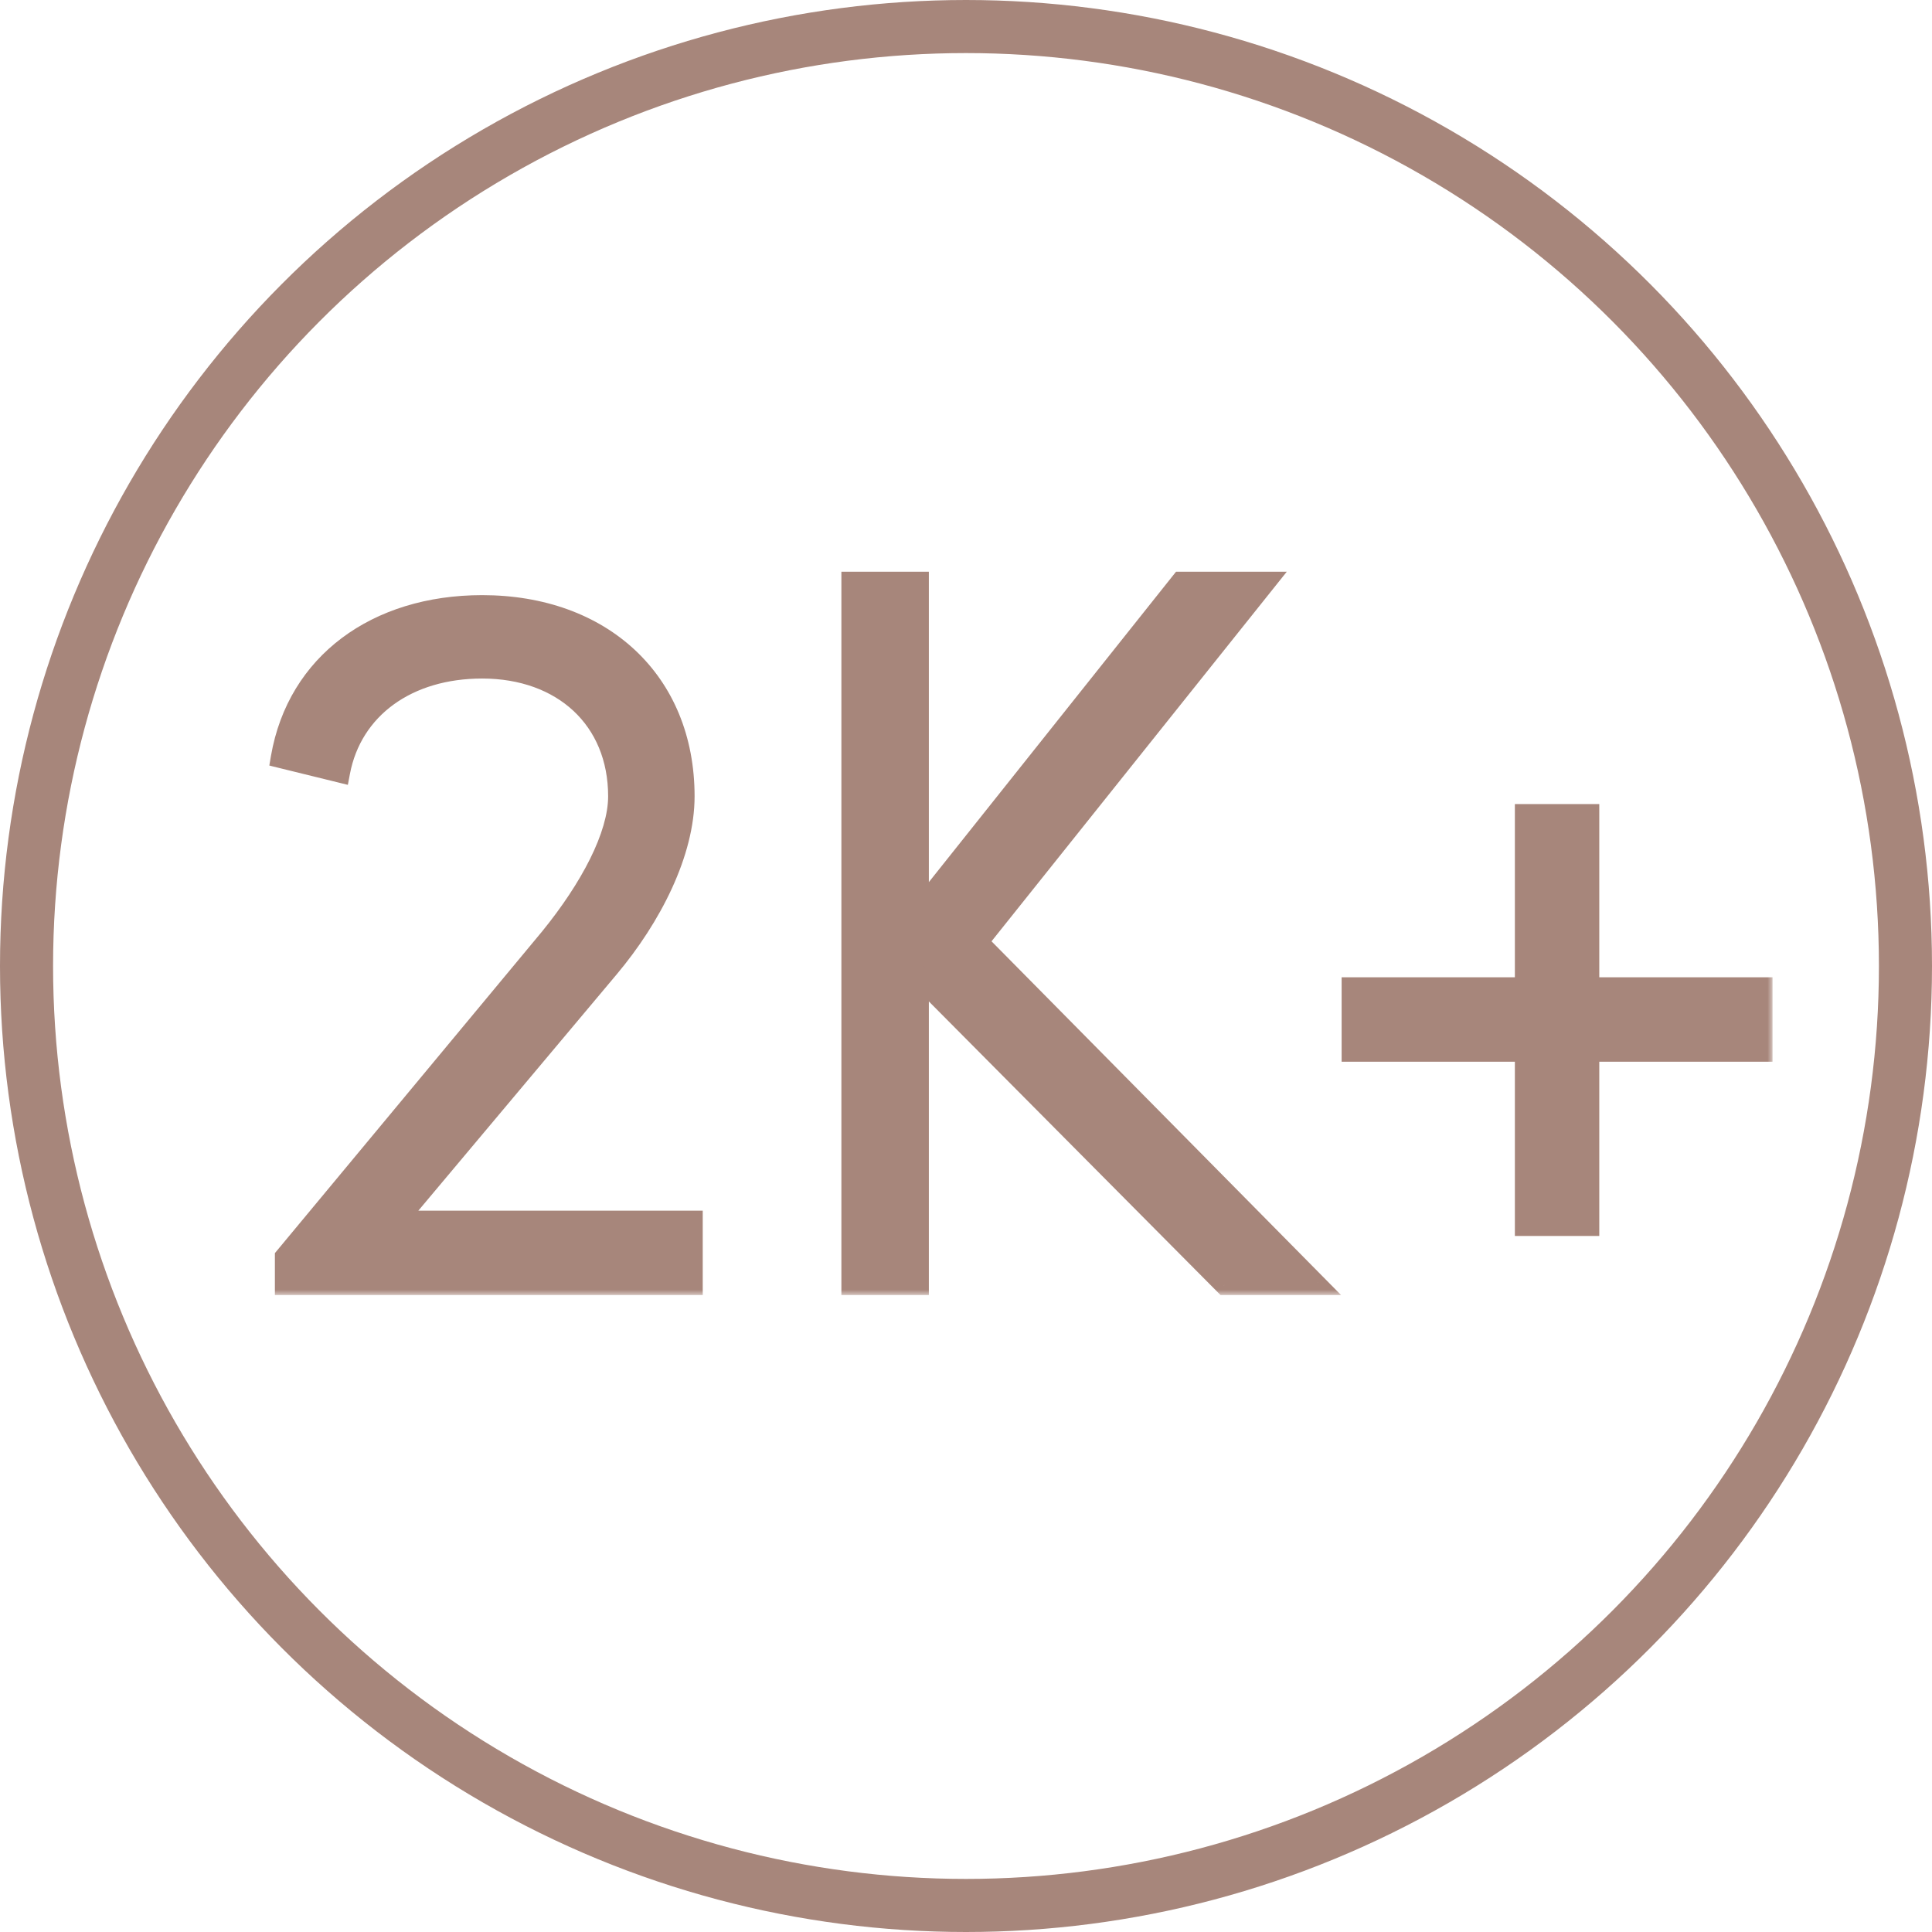<svg width="182" height="182" viewBox="0 0 182 182" fill="none" xmlns="http://www.w3.org/2000/svg">
<mask id="path-1-outside-1_168_2" maskUnits="userSpaceOnUse" x="25" y="53" width="142" height="69" fill="black">
<rect fill="white" x="25" y="53" width="142" height="69"/>
<path d="M37.264 115.048H65.2V121H26.896V118.408L51.856 88.36C55.6 83.752 58.288 78.76 58.288 75.016C58.288 67.72 53.008 62.92 45.424 62.92C38.416 62.92 33.136 66.664 31.984 72.712L26.512 71.368C28.048 62.536 35.44 57.064 45.424 57.064C56.656 57.064 64.432 64.168 64.432 75.016C64.432 80.296 61.36 86.344 57.328 91.144L37.264 115.048ZM123.941 121H115.397L86.501 91.912V121H80.261V54.856H86.501V85.96L111.269 54.856H119.141L92.069 88.744L123.941 121ZM165.977 93.064V99.016H149.657V115.432H143.705V99.016H127.385V93.064H143.705V76.744H149.657V93.064H165.977Z"/>
</mask>
<path d="M37.264 115.048H65.2V121H26.896V118.408L51.856 88.36C55.6 83.752 58.288 78.76 58.288 75.016C58.288 67.72 53.008 62.92 45.424 62.92C38.416 62.92 33.136 66.664 31.984 72.712L26.512 71.368C28.048 62.536 35.44 57.064 45.424 57.064C56.656 57.064 64.432 64.168 64.432 75.016C64.432 80.296 61.36 86.344 57.328 91.144L37.264 115.048ZM123.941 121H115.397L86.501 91.912V121H80.261V54.856H86.501V85.96L111.269 54.856H119.141L92.069 88.744L123.941 121ZM165.977 93.064V99.016H149.657V115.432H143.705V99.016H127.385V93.064H143.705V76.744H149.657V93.064H165.977Z" fill="#A7867B"/>
<path d="M37.264 115.048L36.498 114.405L35.119 116.048H37.264V115.048ZM65.2 115.048H66.2V114.048H65.2V115.048ZM65.2 121V122H66.2V121H65.2ZM26.896 121H25.896V122H26.896V121ZM26.896 118.408L26.127 117.769L25.896 118.047V118.408H26.896ZM51.856 88.36L52.625 88.999L52.632 88.991L51.856 88.36ZM31.984 72.712L31.745 73.683L32.769 73.935L32.966 72.899L31.984 72.712ZM26.512 71.368L25.527 71.197L25.367 72.116L26.273 72.339L26.512 71.368ZM57.328 91.144L56.562 90.501L56.562 90.501L57.328 91.144ZM37.264 116.048H65.2V114.048H37.264V116.048ZM64.2 115.048V121H66.2V115.048H64.2ZM65.2 120H26.896V122H65.2V120ZM27.896 121V118.408H25.896V121H27.896ZM27.665 119.047L52.625 88.999L51.087 87.721L26.127 117.769L27.665 119.047ZM52.632 88.991C54.538 86.644 56.191 84.182 57.371 81.809C58.545 79.451 59.288 77.106 59.288 75.016H57.288C57.288 76.67 56.687 78.693 55.581 80.919C54.481 83.13 52.917 85.468 51.08 87.729L52.632 88.991ZM59.288 75.016C59.288 71.115 57.87 67.817 55.382 65.5C52.9 63.189 49.427 61.92 45.424 61.92V63.92C49.005 63.92 51.964 65.051 54.019 66.964C56.066 68.871 57.288 71.621 57.288 75.016H59.288ZM45.424 61.92C38.053 61.92 32.264 65.899 31.002 72.525L32.966 72.899C34.008 67.429 38.779 63.92 45.424 63.92V61.92ZM32.222 71.741L26.75 70.397L26.273 72.339L31.745 73.683L32.222 71.741ZM27.497 71.539C28.934 63.277 35.828 58.064 45.424 58.064V56.064C35.052 56.064 27.162 61.795 25.527 71.197L27.497 71.539ZM45.424 58.064C50.829 58.064 55.323 59.771 58.457 62.702C61.584 65.628 63.432 69.842 63.432 75.016H65.432C65.432 69.342 63.392 64.58 59.823 61.242C56.261 57.909 51.251 56.064 45.424 56.064V58.064ZM63.432 75.016C63.432 79.959 60.525 85.783 56.562 90.501L58.094 91.787C62.195 86.905 65.432 80.633 65.432 75.016H63.432ZM56.562 90.501L36.498 114.405L38.03 115.691L58.094 91.787L56.562 90.501ZM123.941 121V122H126.335L124.652 120.297L123.941 121ZM115.397 121L114.687 121.705L114.981 122H115.397V121ZM86.501 91.912L87.21 91.207L85.501 89.486V91.912H86.501ZM86.501 121V122H87.501V121H86.501ZM80.261 121H79.261V122H80.261V121ZM80.261 54.856V53.856H79.261V54.856H80.261ZM86.501 54.856H87.501V53.856H86.501V54.856ZM86.501 85.96H85.501V88.821L87.283 86.583L86.501 85.96ZM111.269 54.856V53.856H110.787L110.486 54.233L111.269 54.856ZM119.141 54.856L119.922 55.48L121.22 53.856H119.141V54.856ZM92.069 88.744L91.287 88.12L90.733 88.814L91.357 89.447L92.069 88.744ZM123.941 120H115.397V122H123.941V120ZM116.106 120.295L87.21 91.207L85.791 92.617L114.687 121.705L116.106 120.295ZM85.501 91.912V121H87.501V91.912H85.501ZM86.501 120H80.261V122H86.501V120ZM81.261 121V54.856H79.261V121H81.261ZM80.261 55.856H86.501V53.856H80.261V55.856ZM85.501 54.856V85.96H87.501V54.856H85.501ZM87.283 86.583L112.051 55.479L110.486 54.233L85.719 85.337L87.283 86.583ZM111.269 55.856H119.141V53.856H111.269V55.856ZM118.359 54.232L91.287 88.12L92.85 89.368L119.922 55.48L118.359 54.232ZM91.357 89.447L123.229 121.703L124.652 120.297L92.78 88.041L91.357 89.447ZM165.977 93.064H166.977V92.064H165.977V93.064ZM165.977 99.016V100.016H166.977V99.016H165.977ZM149.657 99.016V98.016H148.657V99.016H149.657ZM149.657 115.432V116.432H150.657V115.432H149.657ZM143.705 115.432H142.705V116.432H143.705V115.432ZM143.705 99.016H144.705V98.016H143.705V99.016ZM127.385 99.016H126.385V100.016H127.385V99.016ZM127.385 93.064V92.064H126.385V93.064H127.385ZM143.705 93.064V94.064H144.705V93.064H143.705ZM143.705 76.744V75.744H142.705V76.744H143.705ZM149.657 76.744H150.657V75.744H149.657V76.744ZM149.657 93.064H148.657V94.064H149.657V93.064ZM164.977 93.064V99.016H166.977V93.064H164.977ZM165.977 98.016H149.657V100.016H165.977V98.016ZM148.657 99.016V115.432H150.657V99.016H148.657ZM149.657 114.432H143.705V116.432H149.657V114.432ZM144.705 115.432V99.016H142.705V115.432H144.705ZM143.705 98.016H127.385V100.016H143.705V98.016ZM128.385 99.016V93.064H126.385V99.016H128.385ZM127.385 94.064H143.705V92.064H127.385V94.064ZM144.705 93.064V76.744H142.705V93.064H144.705ZM143.705 77.744H149.657V75.744H143.705V77.744ZM148.657 76.744V93.064H150.657V76.744H148.657ZM149.657 94.064H165.977V92.064H149.657V94.064Z" fill="#A7867B" mask="url(#path-1-outside-1_168_2)"/>
<circle cx="91" cy="91" r="88.5" stroke="#A7867B" stroke-width="5"/>
</svg>
